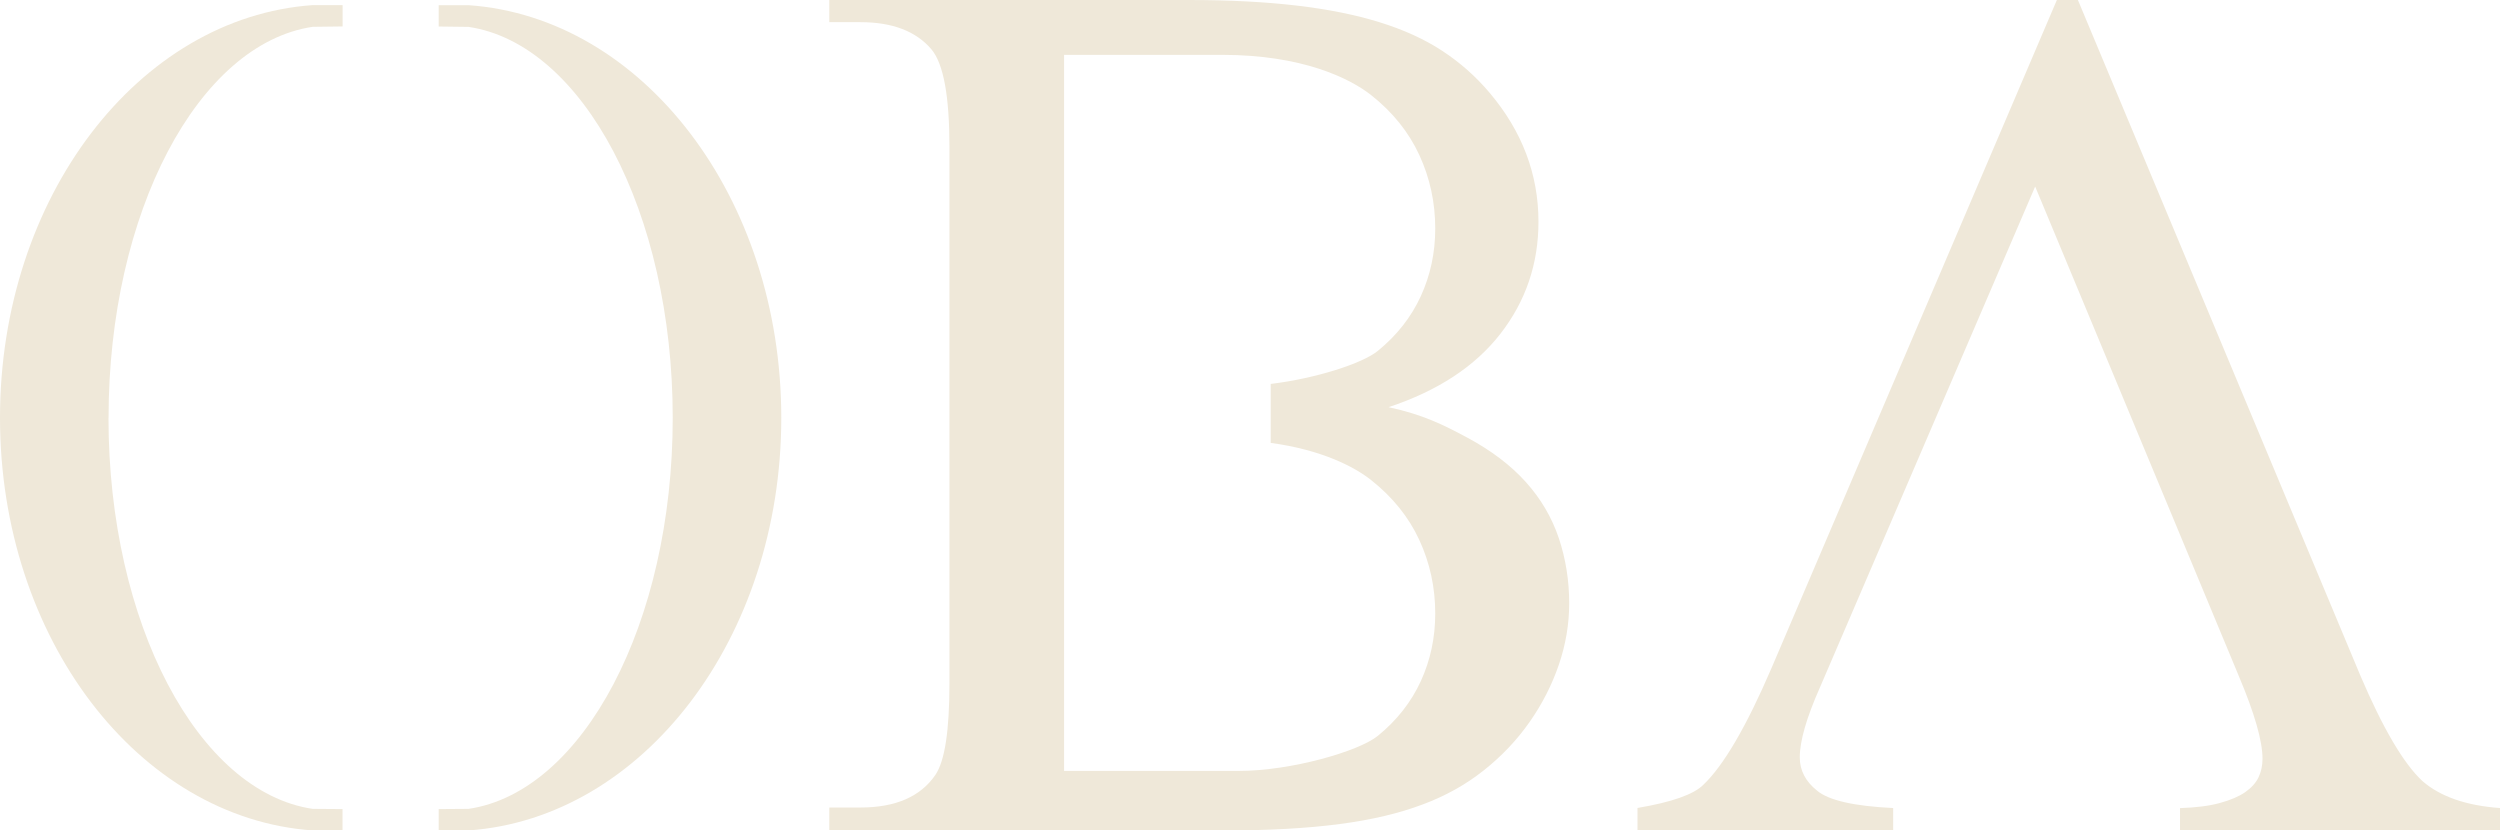 <?xml version="1.0" encoding="UTF-8"?> <svg xmlns="http://www.w3.org/2000/svg" id="_Слой_2" data-name="Слой 2" viewBox="0 0 332.75 110.53"><defs><style> .cls-1 { fill-rule: evenodd; } .cls-1, .cls-2 { fill: #efe8d9; } </style></defs><g id="_Слой_1-2" data-name="Слой 1"><g><path class="cls-1" d="M141.63,102.61h23.24c6.97,0,15.99-2.61,18.52-4.67,2.53-2.06,4.44-4.49,5.72-7.28,1.28-2.79,1.92-5.79,1.92-9,0-3.48-.71-6.74-2.12-9.79-1.41-3.05-3.55-5.7-6.41-7.97-2.22-1.76-6.56-4.03-13.37-4.95v-7.85c5.99-.72,12.23-2.73,14.26-4.4,2.53-2.06,4.44-4.49,5.72-7.28,1.28-2.79,1.92-5.79,1.92-9,0-3.48-.71-6.74-2.12-9.79-1.41-3.05-3.55-5.71-6.41-7.97-2.86-2.26-9.21-5.36-19.8-5.36h-21.07v95.28ZM184.84,54.2c4.54.98,7.25,2.33,10.44,4.04,3.19,1.71,5.79,3.68,7.8,5.91,2.01,2.23,3.47,4.73,4.4,7.48.92,2.76,1.38,5.65,1.38,8.67,0,2.76-.46,5.49-1.38,8.18-.92,2.69-2.22,5.24-3.9,7.63-1.68,2.4-3.72,4.55-6.12,6.45-2.4,1.9-5.12,3.41-8.15,4.53-6.12,2.3-14.25,3.45-26.69,3.45h-52.24v-3.06h4.15c4.67,0,7.99-1.45,9.97-4.34,1.25-1.84,1.87-5.88,1.87-12.13V19.52c0-6.7-.79-11.01-2.37-12.92-2.04-2.43-5.2-3.65-9.47-3.65h-4.15V0h47.84c5.39,0,10.17.25,14.35.74,4.18.49,7.86,1.23,11.05,2.22,3.19.99,5.97,2.25,8.33,3.8,2.37,1.55,4.47,3.4,6.31,5.58,4.34,5.13,6.51,10.86,6.51,17.18,0,5.59-1.69,10.56-5.06,14.9-3.37,4.34-8.33,7.6-14.88,9.77Z"></path><path class="cls-1" d="M270.88,24.83l-28.63,66.63c-1.8,4.05-2.7,7.16-2.7,9.35,0,1.73.77,3.21,2.31,4.43,1.54,1.29,4.91,2.06,10.12,2.31v2.98h-34.03v-2.99c4.56-.77,7.49-1.8,8.77-3.09,2.7-2.57,5.72-7.74,9.06-15.51L273.77,0h2.8l37.59,89.91c3.02,7.07,5.78,11.76,8.29,14.07,2.38,2.06,5.82,3.25,10.31,3.57v2.99h-42.6v-2.98c2.12-.07,3.89-.29,5.3-.68,1.41-.38,2.54-.87,3.37-1.44.83-.58,1.43-1.24,1.78-1.98.35-.74.53-1.56.53-2.46,0-2.38-1.06-6.07-3.18-11.08l-27.08-65.09Z"></path><path class="cls-2" d="M14.44,55.61c0,27.36,11.95,49.79,27.17,52.05l3.98.03v2.84h-3.98C18.42,108.9,0,84.94,0,55.61S18.42,2.32,41.62.68h3.98v2.84l-3.98.05c-15.22,2.26-27.17,24.69-27.17,52.04Z"></path><path class="cls-2" d="M89.54,55.61c0,27.36-11.95,49.79-27.17,52.05l-3.98.03v2.84s3.98,0,3.98,0c23.2-1.64,41.62-25.6,41.62-54.92,0-29.33-18.42-53.29-41.62-54.92h-3.98s0,2.84,0,2.84l3.98.05c15.22,2.26,27.17,24.69,27.17,52.04Z"></path></g></g></svg> 